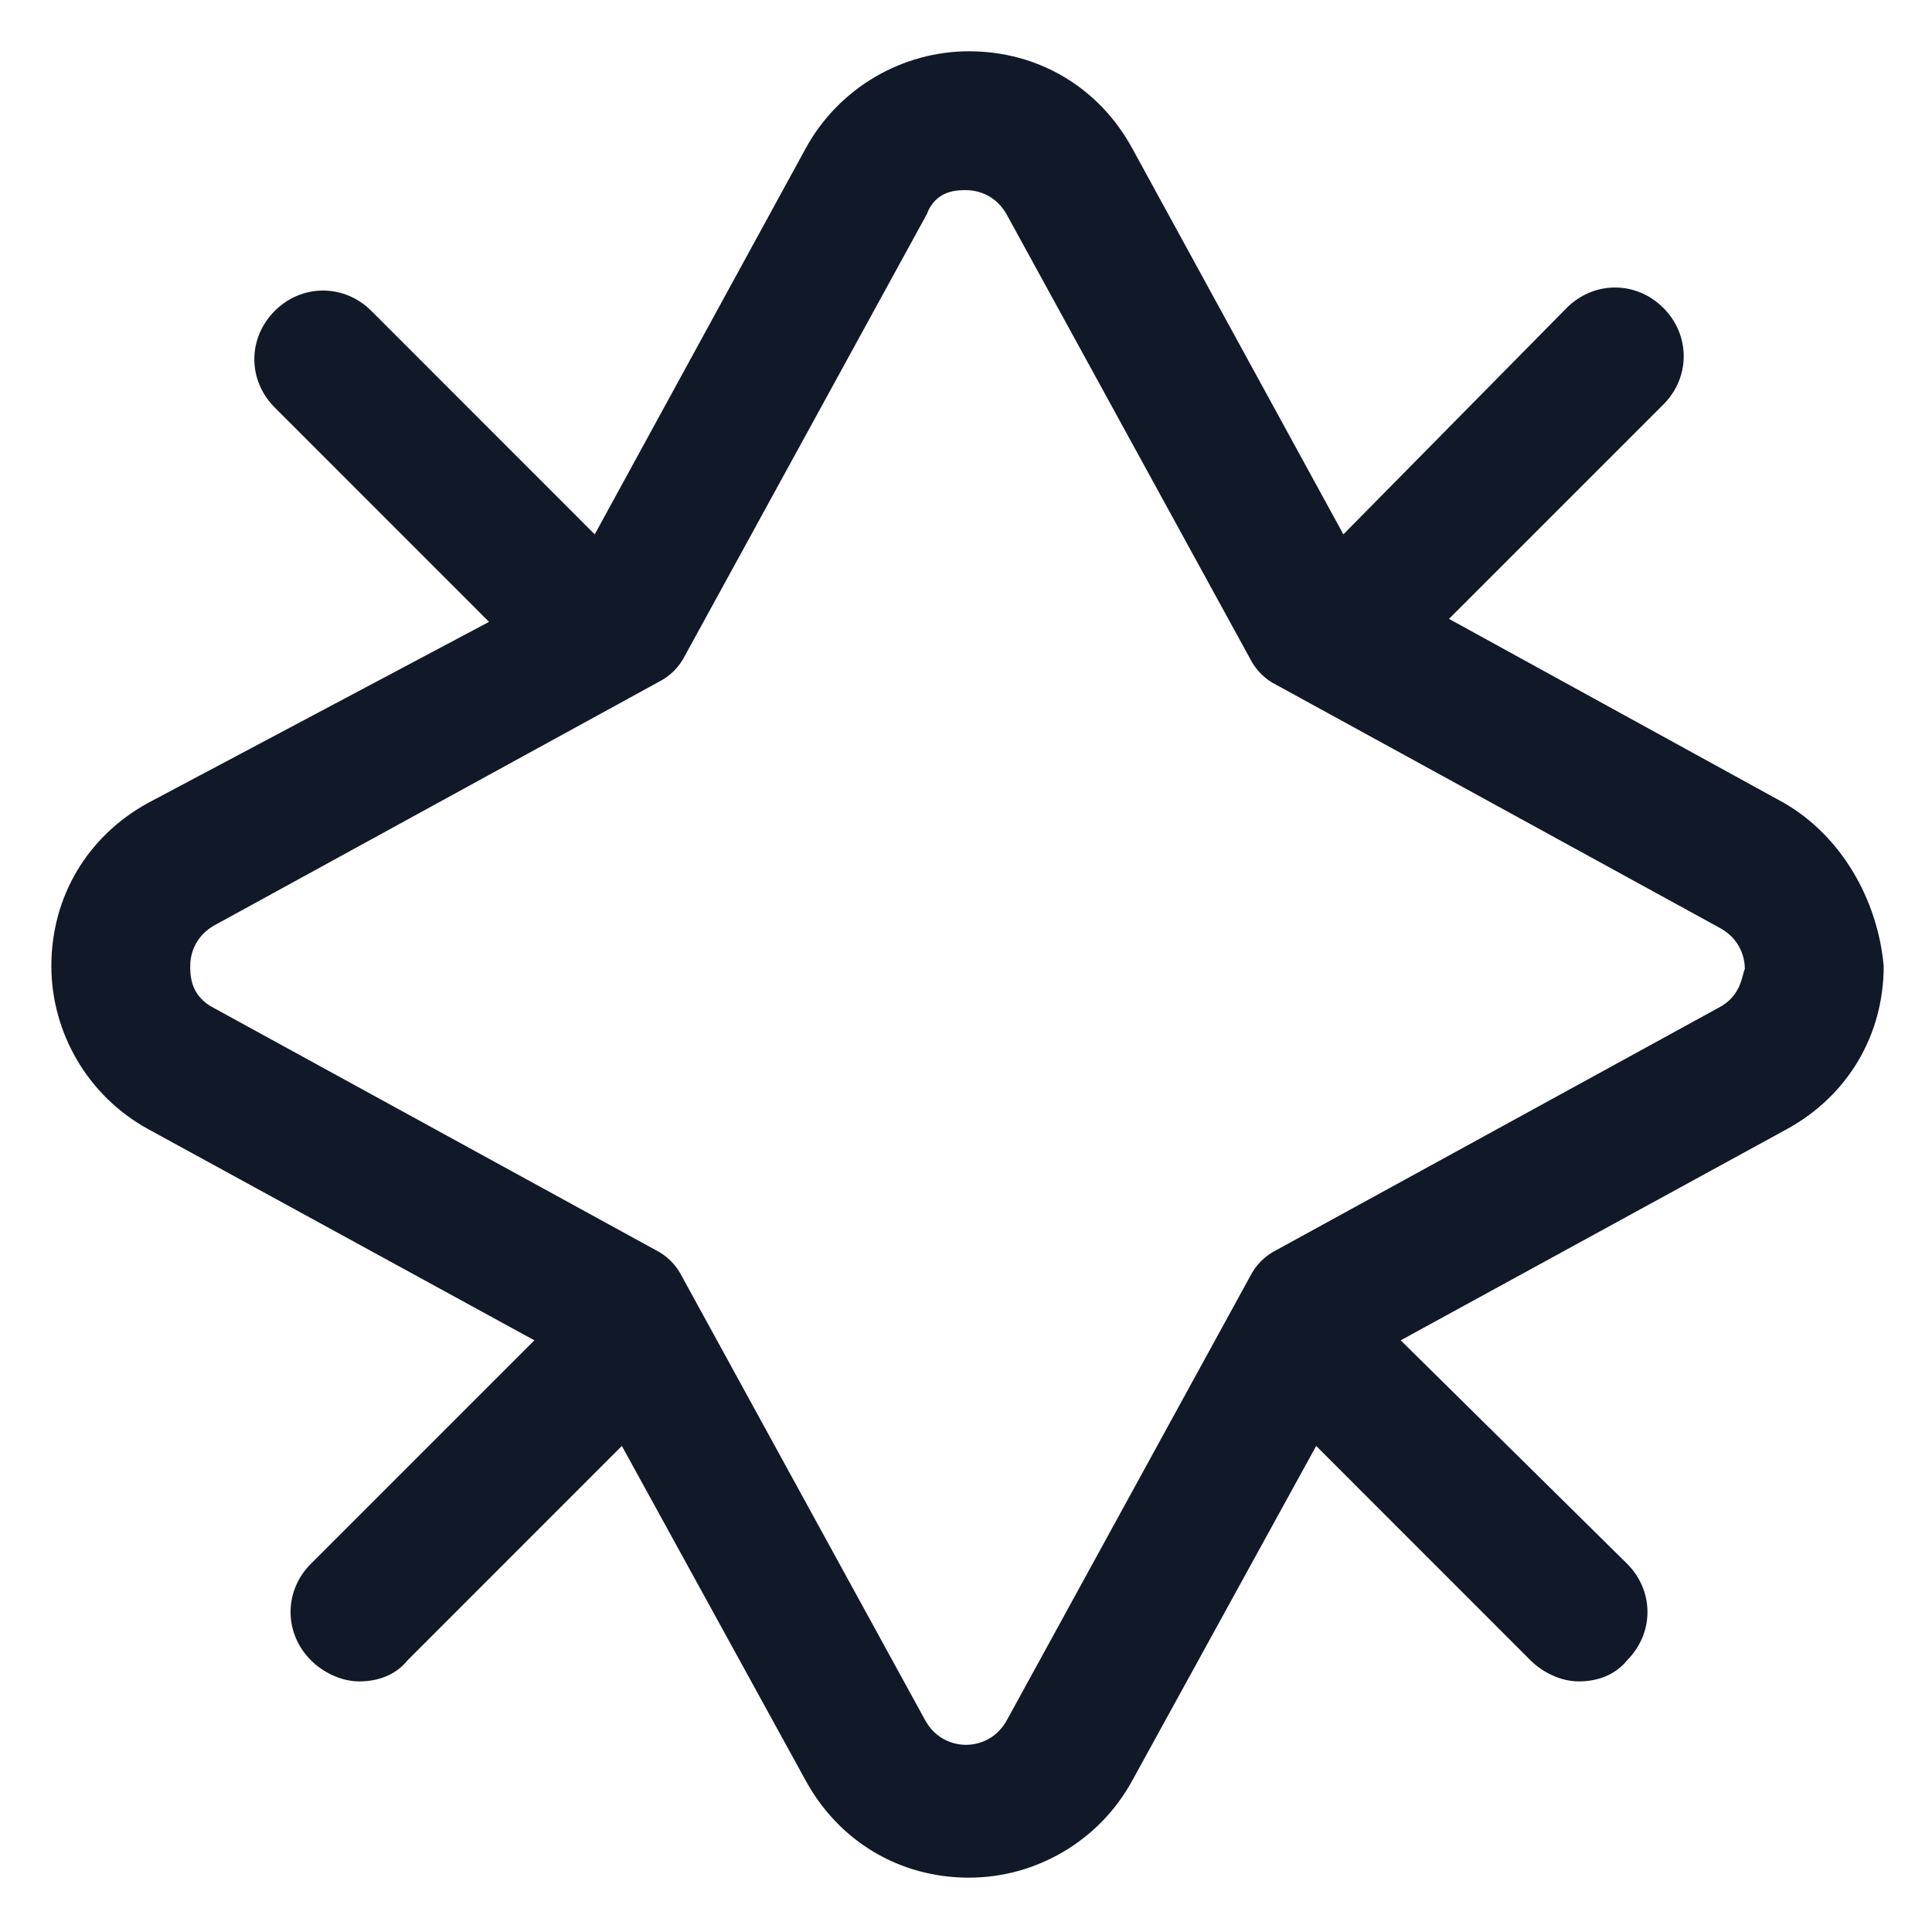 <svg xmlns="http://www.w3.org/2000/svg" width="24" height="24" viewBox="0 0 24 24" fill="none"><g clip-path="url(#clip0_501_45845)"><path d="M22.163 9.975L18 7.688L20.663 5.025C21 4.688 21 4.162 20.663 3.825C20.325 3.487 19.8 3.487 19.462 3.825L16.688 6.638L14.062 1.837C13.65 1.087 12.9 0.637 12.037 0.637C11.213 0.637 10.425 1.087 10.012 1.837L7.388 6.638L4.613 3.862C4.275 3.525 3.75 3.525 3.413 3.862C3.075 4.2 3.075 4.725 3.413 5.062L6.075 7.725L1.838 9.975C1.088 10.387 0.638 11.137 0.638 12C0.638 12.825 1.088 13.613 1.838 14.025L6.638 16.65L3.863 19.425C3.525 19.762 3.525 20.288 3.863 20.625C4.013 20.775 4.238 20.887 4.463 20.887C4.688 20.887 4.913 20.812 5.063 20.625L7.725 17.962L10.012 22.125C10.425 22.875 11.175 23.325 12.037 23.325C12.863 23.325 13.65 22.875 14.062 22.125L16.35 17.962L19.012 20.625C19.163 20.775 19.387 20.887 19.613 20.887C19.837 20.887 20.062 20.812 20.212 20.625C20.55 20.288 20.55 19.762 20.212 19.425L17.4 16.65L22.2 14.025C22.95 13.613 23.4 12.863 23.4 12C23.325 11.175 22.875 10.387 22.163 9.975ZM21.337 12.525L15.863 15.525C15.713 15.6 15.6 15.713 15.525 15.863L12.525 21.337C12.375 21.637 12.113 21.675 12 21.675C11.887 21.675 11.625 21.637 11.475 21.337L8.475 15.863C8.4 15.713 8.288 15.6 8.138 15.525L2.663 12.525C2.363 12.375 2.363 12.113 2.363 12C2.363 11.887 2.4 11.625 2.7 11.475L8.175 8.475C8.325 8.4 8.438 8.287 8.513 8.137L11.512 2.663C11.625 2.362 11.887 2.362 12 2.362C12.113 2.362 12.375 2.4 12.525 2.7L15.525 8.175C15.6 8.325 15.713 8.438 15.863 8.512L21.337 11.512C21.637 11.662 21.675 11.925 21.675 12.037C21.637 12.113 21.637 12.375 21.337 12.525Z" fill="#111928"></path></g><defs><clipPath id="clip0_501_45845"><rect width="24" height="24" fill="white"></rect></clipPath></defs></svg>